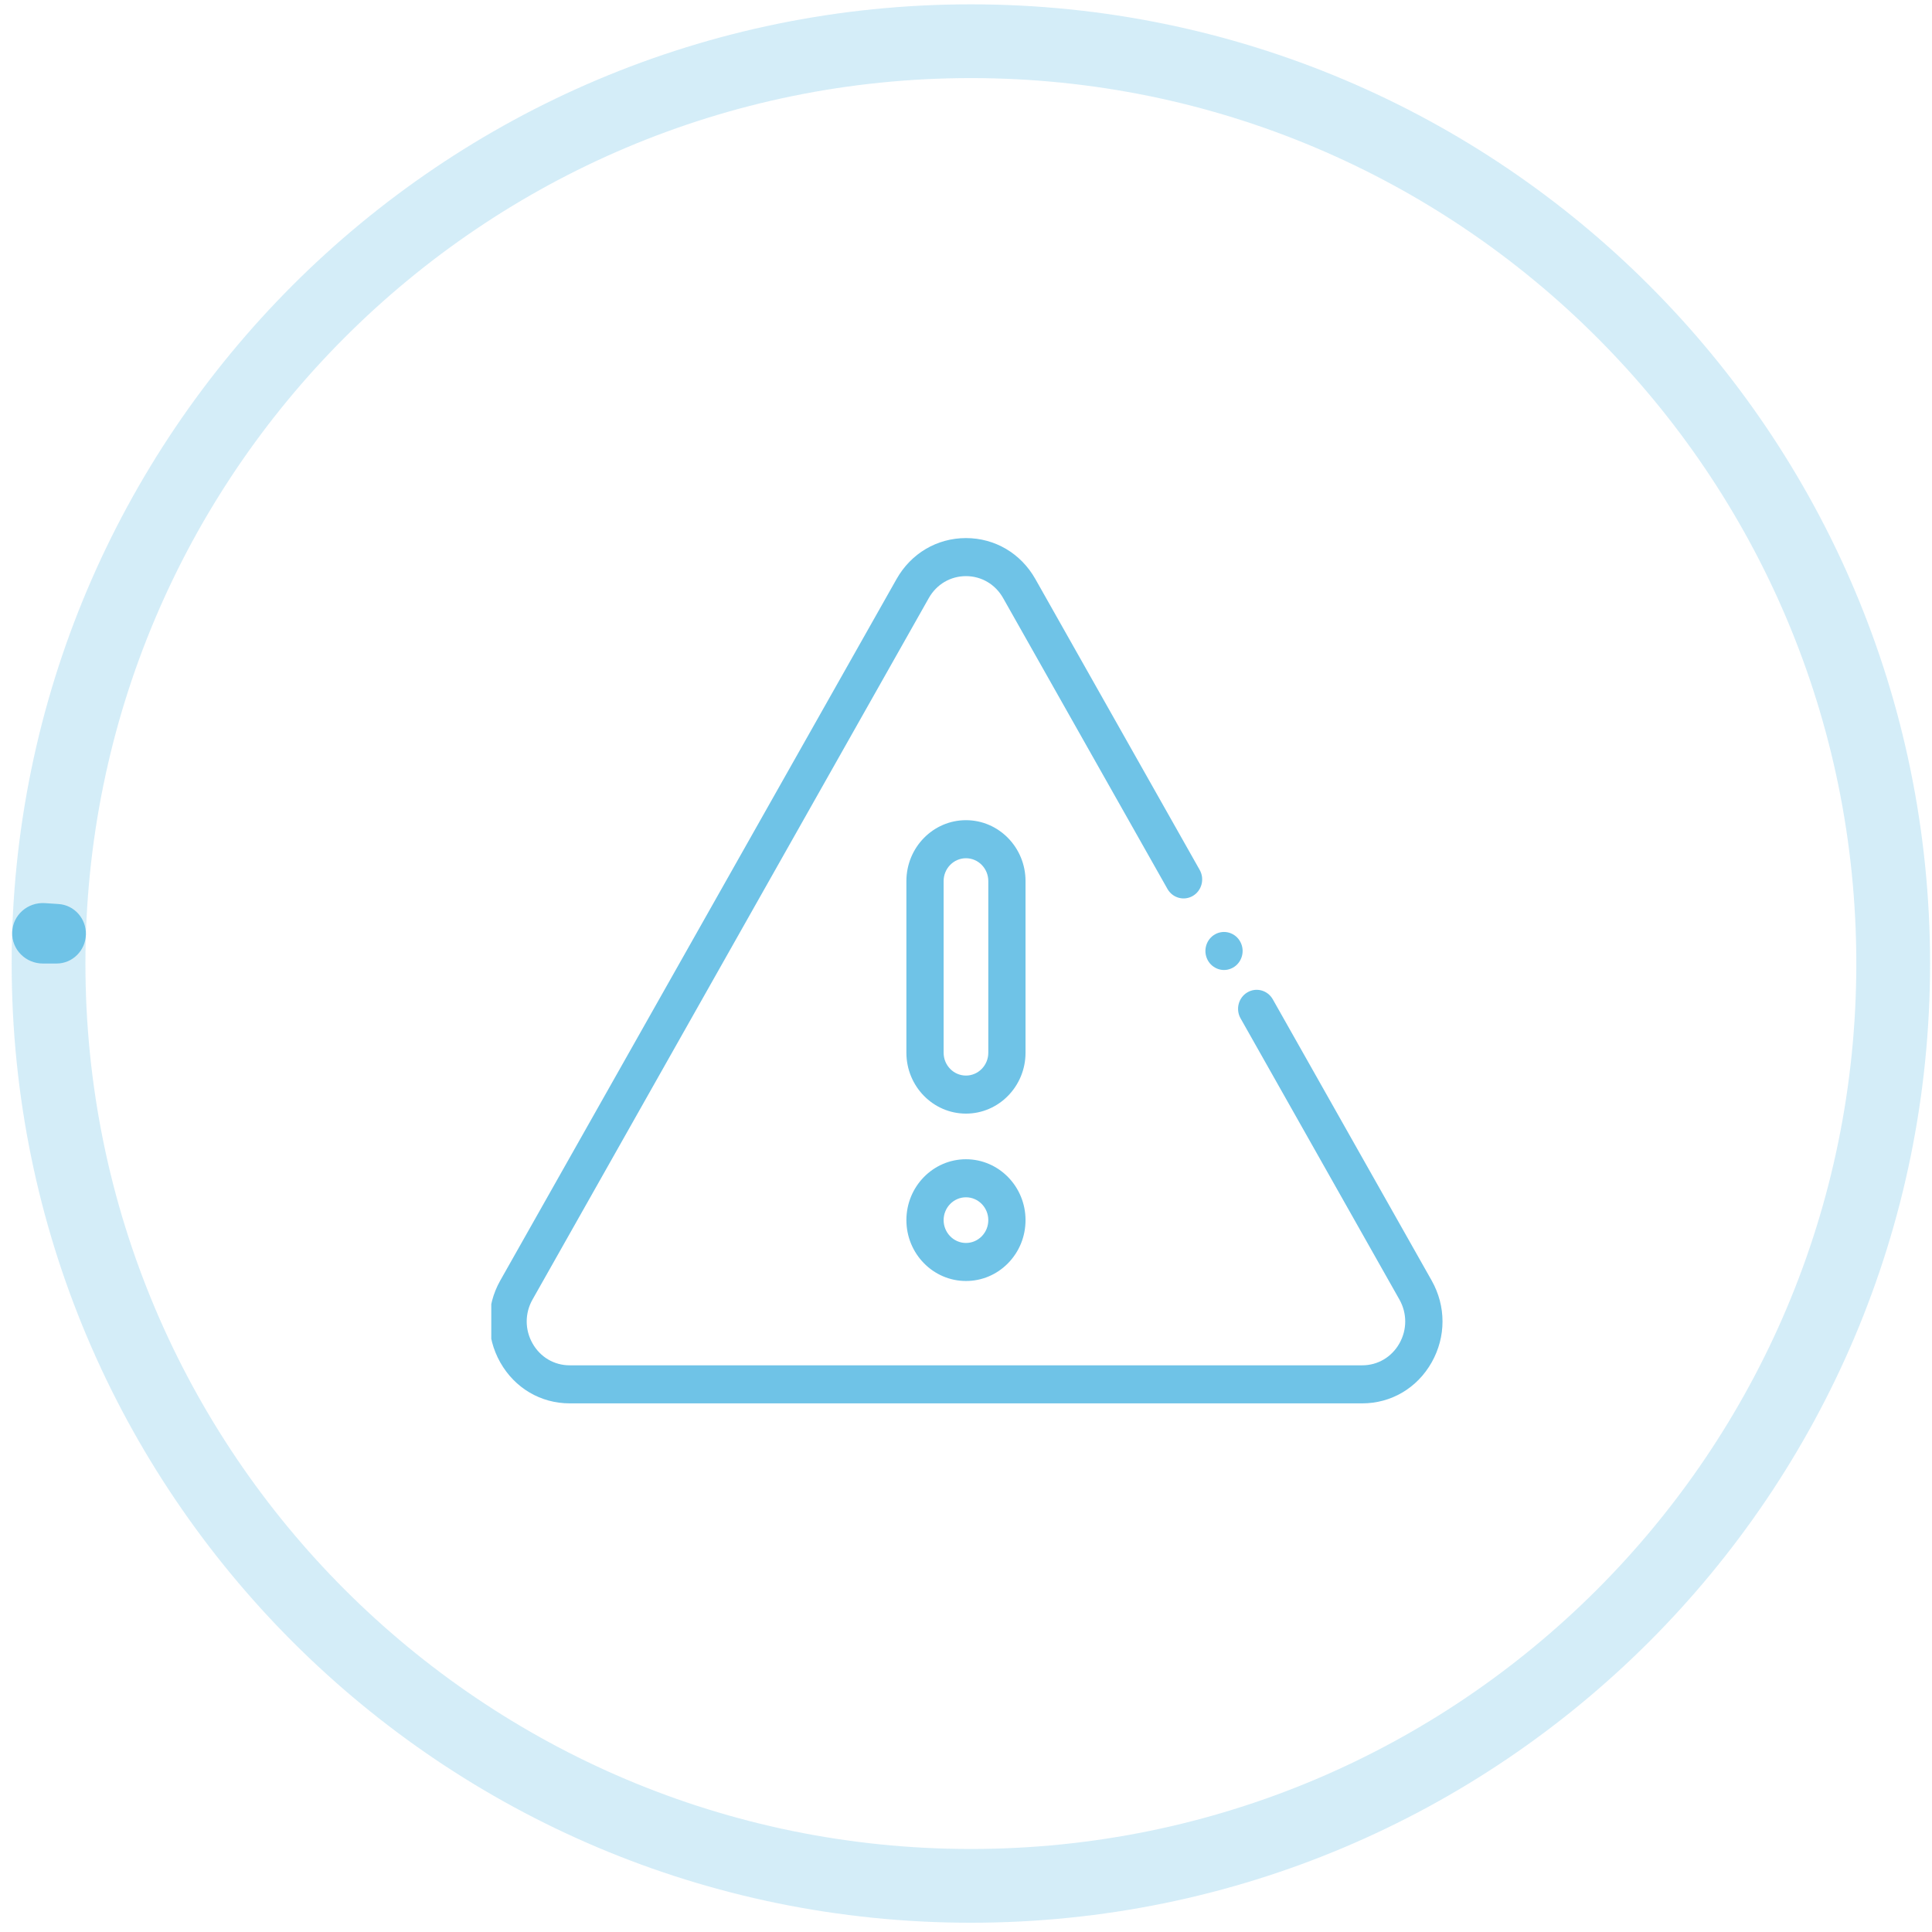 <svg width="153" height="153" viewBox="0 0 153 153" fill="none" xmlns="http://www.w3.org/2000/svg">
<path opacity="0.3" d="M152.847 76.304C152.847 118.257 118.837 152.266 76.885 152.266C34.933 152.266 0.924 118.256 0.924 76.304C0.924 34.352 34.933 0.343 76.885 0.343C118.838 0.343 152.847 34.352 152.847 76.304ZM6.765 76.304C6.765 115.031 38.159 146.425 76.885 146.425C115.612 146.425 147.006 115.031 147.006 76.304C147.006 37.578 115.612 6.184 76.885 6.184C38.159 6.184 6.765 37.578 6.765 76.304Z" fill="#6FC3E7"/>
<path d="M3.397 76.304C2.031 76.304 0.92 75.196 0.964 73.831C1.009 72.466 2.19 71.433 3.553 71.521L4.635 71.592C5.893 71.674 6.843 72.761 6.802 74.021C6.761 75.282 5.742 76.304 4.481 76.304L3.397 76.304Z" fill="#6FC3E7"/>
<g clip-path="url(#clip0_1_36356)">
<path d="M96.933 76.817C96.545 76.817 96.165 76.655 95.891 76.375C95.616 76.095 95.459 75.707 95.459 75.31C95.459 74.914 95.616 74.525 95.891 74.245C96.165 73.965 96.545 73.804 96.933 73.804C97.321 73.804 97.701 73.965 97.975 74.245C98.249 74.525 98.407 74.914 98.407 75.31C98.407 75.707 98.249 76.095 97.975 76.375C97.701 76.655 97.321 76.817 96.933 76.817Z" fill="#6FC3E7"/>
<path d="M107.879 111.136H45.115C42.82 111.136 40.765 109.924 39.618 107.893C38.471 105.862 38.471 103.438 39.618 101.407L71.001 45.855C72.148 43.825 74.203 42.612 76.497 42.612C78.791 42.612 80.846 43.825 81.993 45.855L95.006 68.89C95.413 69.61 95.171 70.532 94.467 70.948C93.761 71.363 92.86 71.117 92.453 70.396L79.44 47.362C78.826 46.275 77.725 45.625 76.497 45.625C75.269 45.625 74.168 46.275 73.554 47.362L42.172 102.913C41.557 104.001 41.557 105.299 42.172 106.387C42.785 107.474 43.886 108.123 45.115 108.123H107.879C109.108 108.123 110.208 107.474 110.823 106.387C111.437 105.299 111.437 104.001 110.823 102.913L98.243 80.645C97.836 79.925 98.078 79.004 98.783 78.588C99.487 78.172 100.389 78.418 100.796 79.139L113.376 101.407C114.523 103.438 114.523 105.862 113.376 107.893C112.228 109.924 110.174 111.136 107.879 111.136Z" fill="#6FC3E7"/>
<path d="M76.497 88.19C73.896 88.19 71.78 86.027 71.78 83.369V69.773C71.78 67.115 73.896 64.952 76.497 64.952C79.099 64.952 81.214 67.115 81.214 69.773V83.369C81.214 86.027 79.099 88.19 76.497 88.19ZM76.497 67.966C75.522 67.966 74.728 68.776 74.728 69.773V83.369C74.728 84.366 75.522 85.177 76.497 85.177C77.473 85.177 78.266 84.366 78.266 83.369V69.773C78.266 68.776 77.473 67.966 76.497 67.966Z" fill="#6FC3E7"/>
<path d="M76.497 101.445C73.896 101.445 71.78 99.283 71.78 96.624C71.78 93.966 73.896 91.804 76.497 91.804C79.099 91.804 81.214 93.966 81.214 96.624C81.214 97.912 80.724 99.123 79.833 100.033C78.942 100.944 77.757 101.445 76.497 101.445ZM76.497 94.817C75.522 94.817 74.728 95.627 74.728 96.624C74.728 97.621 75.522 98.433 76.497 98.433C76.969 98.433 77.414 98.244 77.748 97.903C78.082 97.561 78.266 97.107 78.266 96.624C78.266 95.627 77.473 94.817 76.497 94.817Z" fill="#6FC3E7"/>
</g>
<defs>
<clipPath id="clip0_1_36356">
<rect width="75.478" height="76.988" fill="white" transform="translate(38.906 38.319)"/>
</clipPath>
</defs>
</svg>
